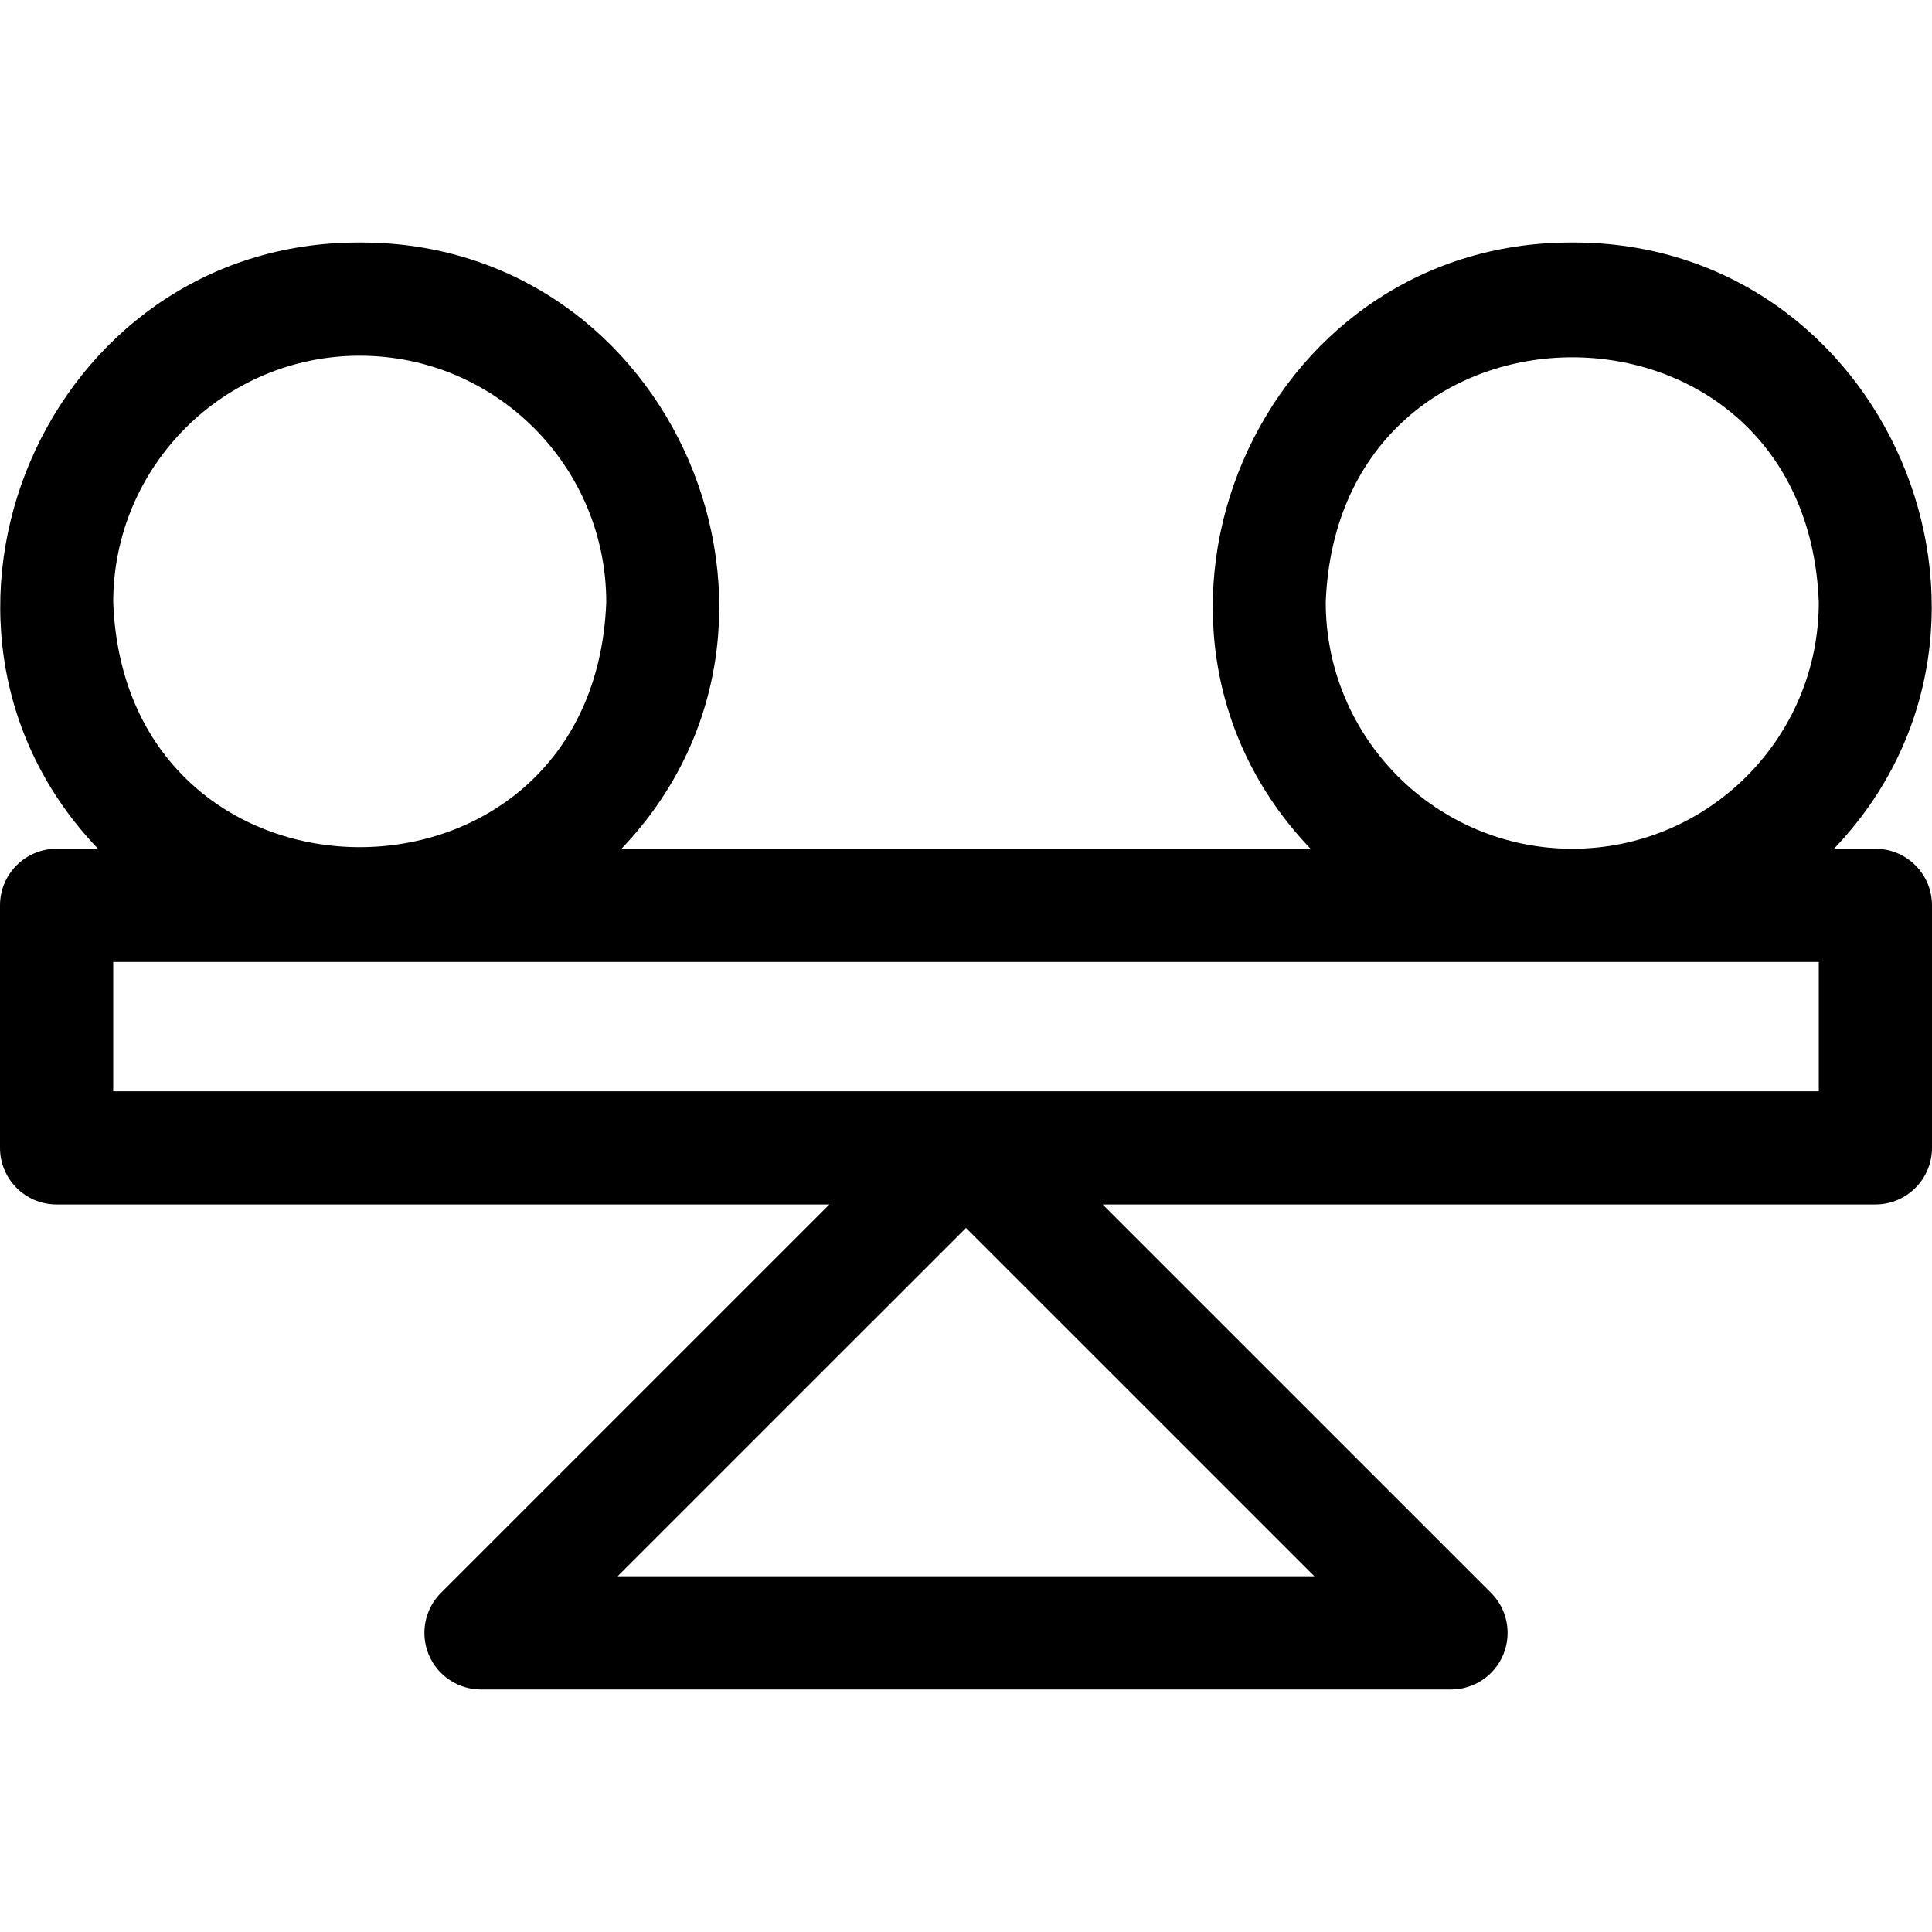 <svg xmlns="http://www.w3.org/2000/svg" width="50" height="50" viewBox="0 0 50 50" fill="none"><g clip-path="url(#clip0_104_226)"><path d="M48.535 21.966H47.463C53.023 16.149 48.822 6.252 40.69 6.276C32.559 6.252 28.356 16.151 33.917 21.966H16.083C21.643 16.149 17.442 6.252 9.31 6.276C1.179 6.252 -3.024 16.151 2.537 21.966H1.465C0.656 21.966 0 22.622 0 23.431V29.707C0 30.516 0.656 31.172 1.465 31.172H21.464L11.412 41.223C10.993 41.642 10.868 42.272 11.095 42.82C11.321 43.367 11.855 43.724 12.448 43.724H37.552C38.144 43.724 38.679 43.367 38.905 42.82C39.132 42.272 39.007 41.642 38.588 41.223L28.536 31.172H48.535C49.344 31.172 50 30.516 50 29.707V23.431C50 22.622 49.344 21.966 48.535 21.966ZM9.31 9.206C12.828 9.206 15.69 12.068 15.69 15.586C15.369 24.039 3.249 24.036 2.93 15.586C2.93 12.068 5.792 9.206 9.31 9.206ZM34.016 40.794H15.984L25 31.779L34.016 40.794ZM47.07 28.242H2.93V24.896H47.07V28.242ZM40.69 21.966C37.172 21.966 34.31 19.104 34.31 15.586C34.631 7.133 46.751 7.136 47.07 15.586C47.07 19.104 44.208 21.966 40.69 21.966Z" fill="black"></path></g><defs><clipPath id="clip0_104_226"><rect width="50" height="50" fill="white"></rect></clipPath></defs></svg>